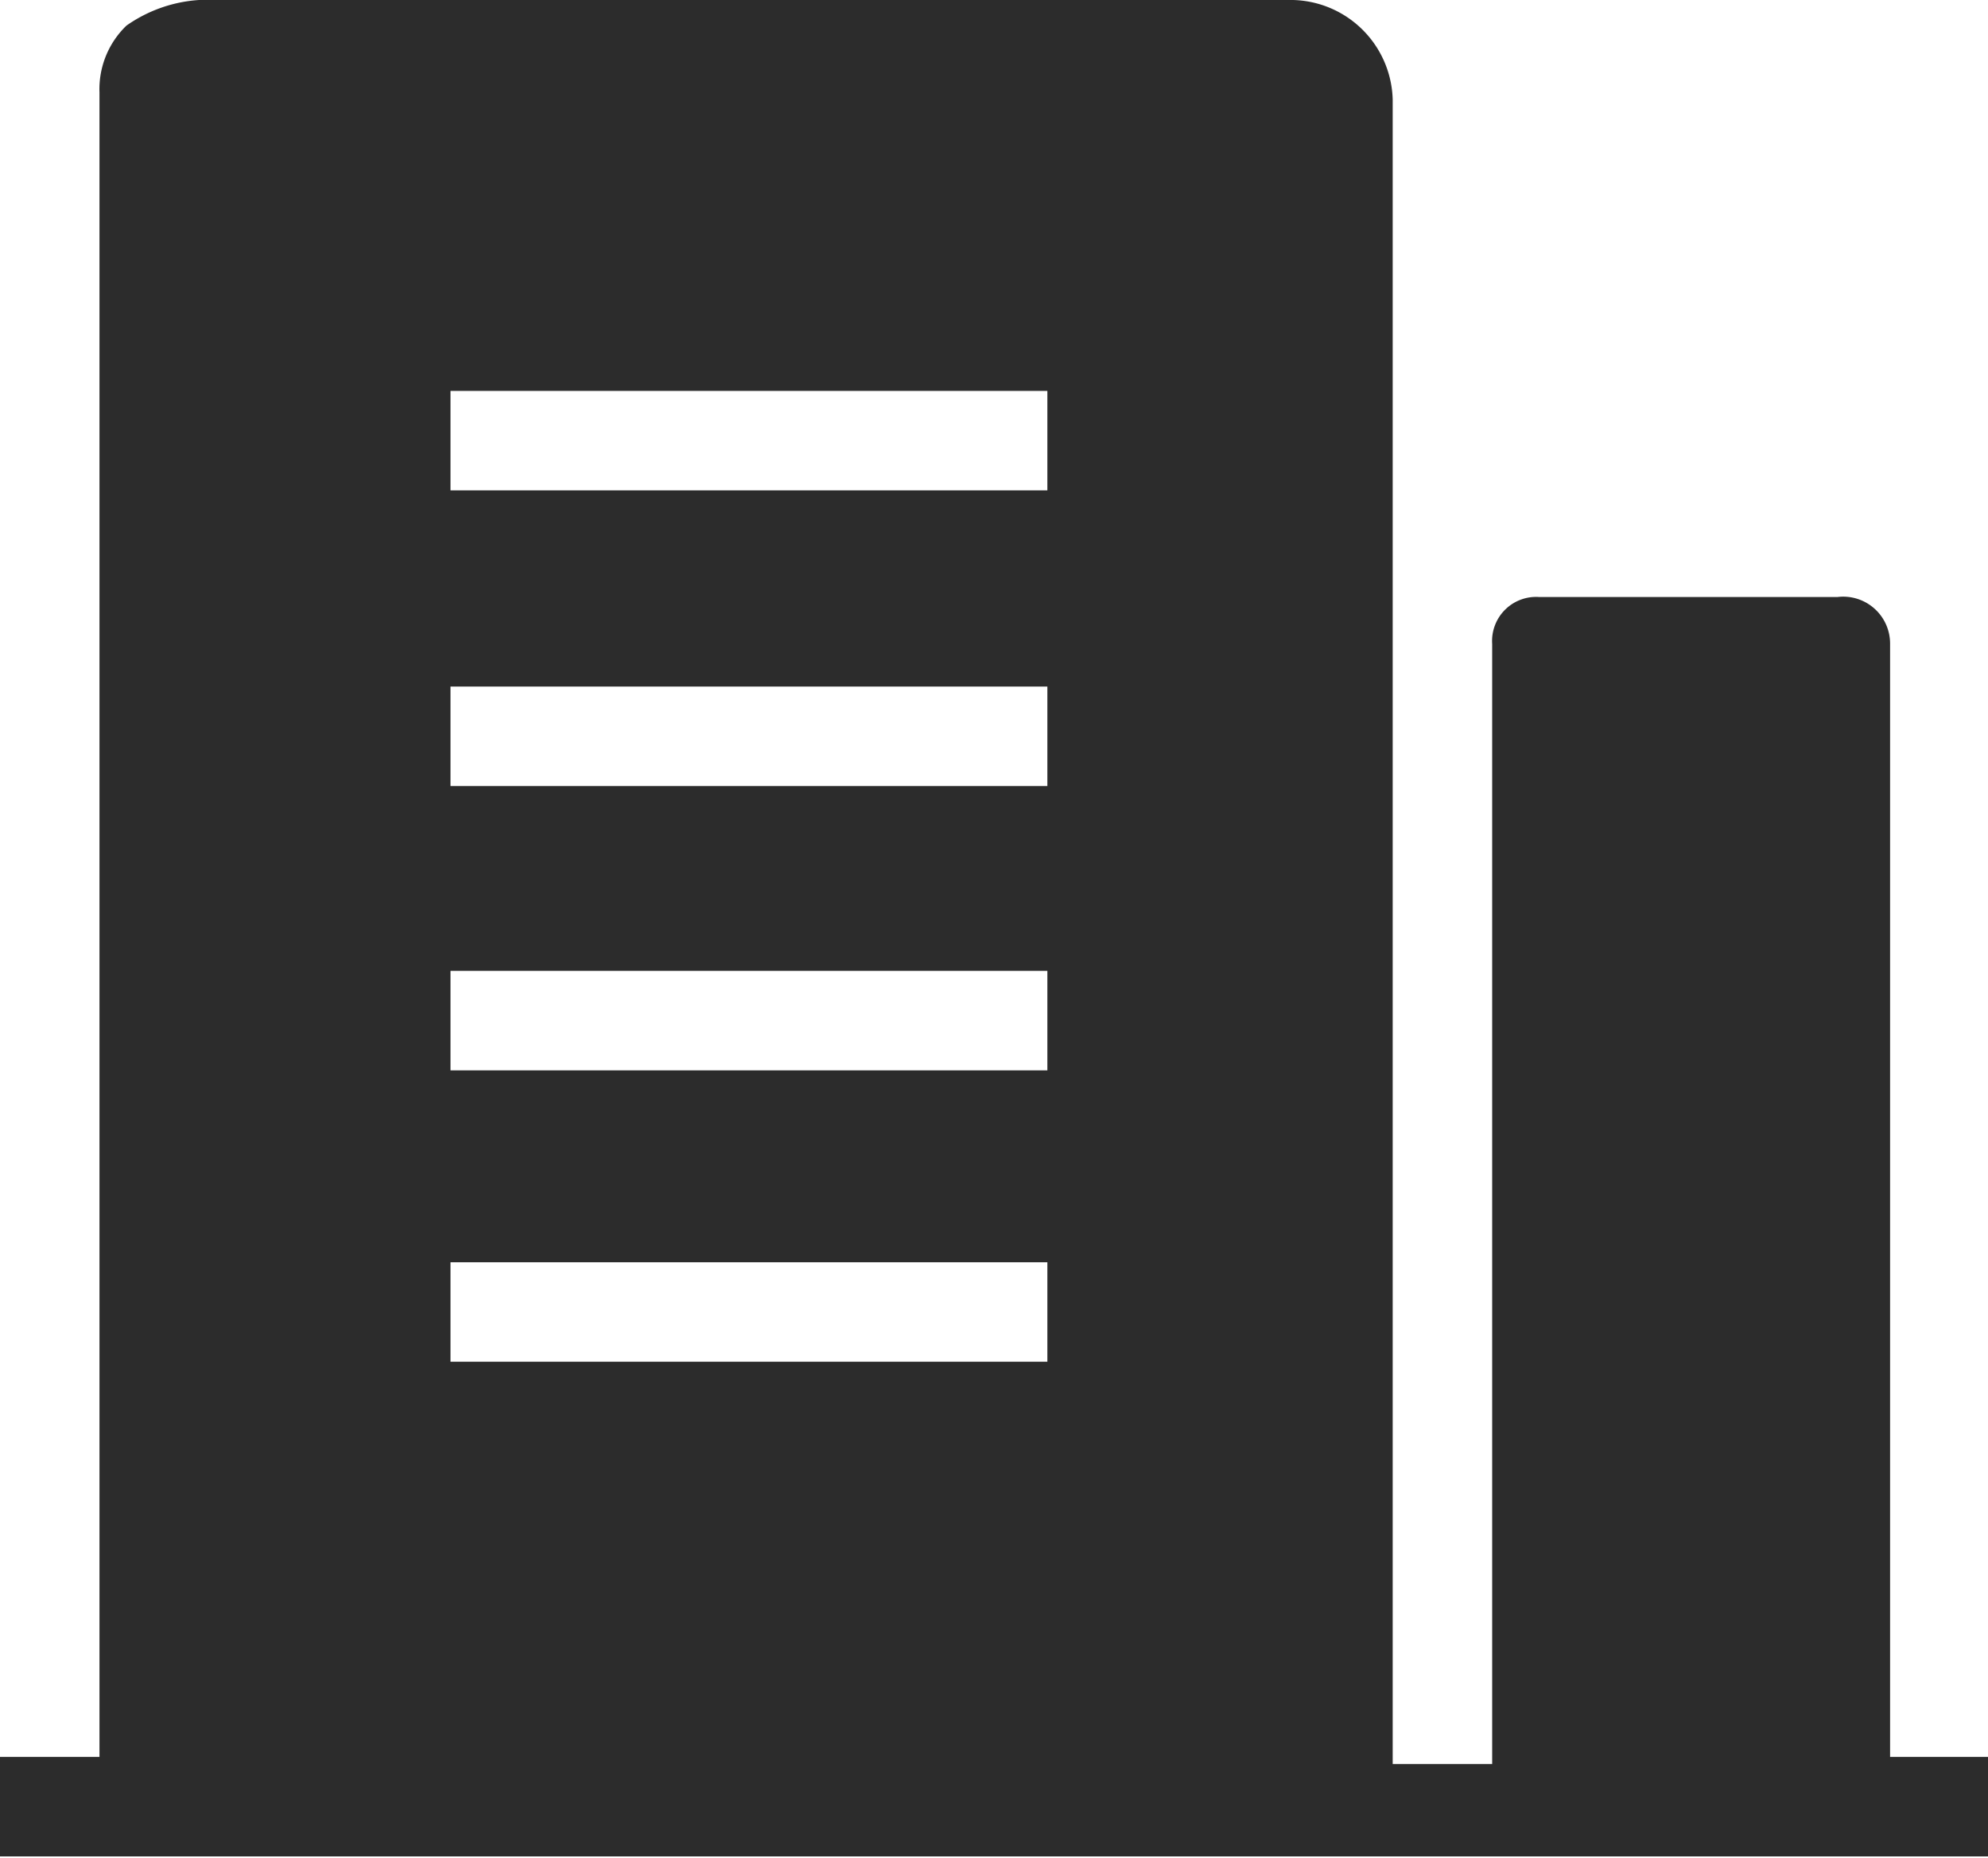 <?xml version="1.0" standalone="no"?><!DOCTYPE svg PUBLIC "-//W3C//DTD SVG 1.1//EN" "http://www.w3.org/Graphics/SVG/1.1/DTD/svg11.dtd"><svg t="1597502661290" class="icon" viewBox="0 0 1096 1024" version="1.1" xmlns="http://www.w3.org/2000/svg" p-id="47253" xmlns:xlink="http://www.w3.org/1999/xlink" width="214.062" height="200"><defs><style type="text/css"></style></defs><path d="M248.361 270.298v-54.843h329.059v54.843z m0 162.963v-54.843h329.059v54.843z m0 156.695v-54.843h329.059v54.843z m0 160.612v-54.843h329.059v54.843z m793.659 217.806V354.914a25.855 25.855 0 0 0-28.989-25.855h-164.529a24.288 24.288 0 0 0-25.855 25.855v617.377h-54.843V54.843a56.41 56.41 0 0 0-54.843-54.843H109.686a78.347 78.347 0 0 0-39.957 14.103 48.575 48.575 0 0 0-14.886 36.823v917.448H0v54.843h1096.863v-54.843z" p-id="47254" fill="#2c2c2c"></path></svg>